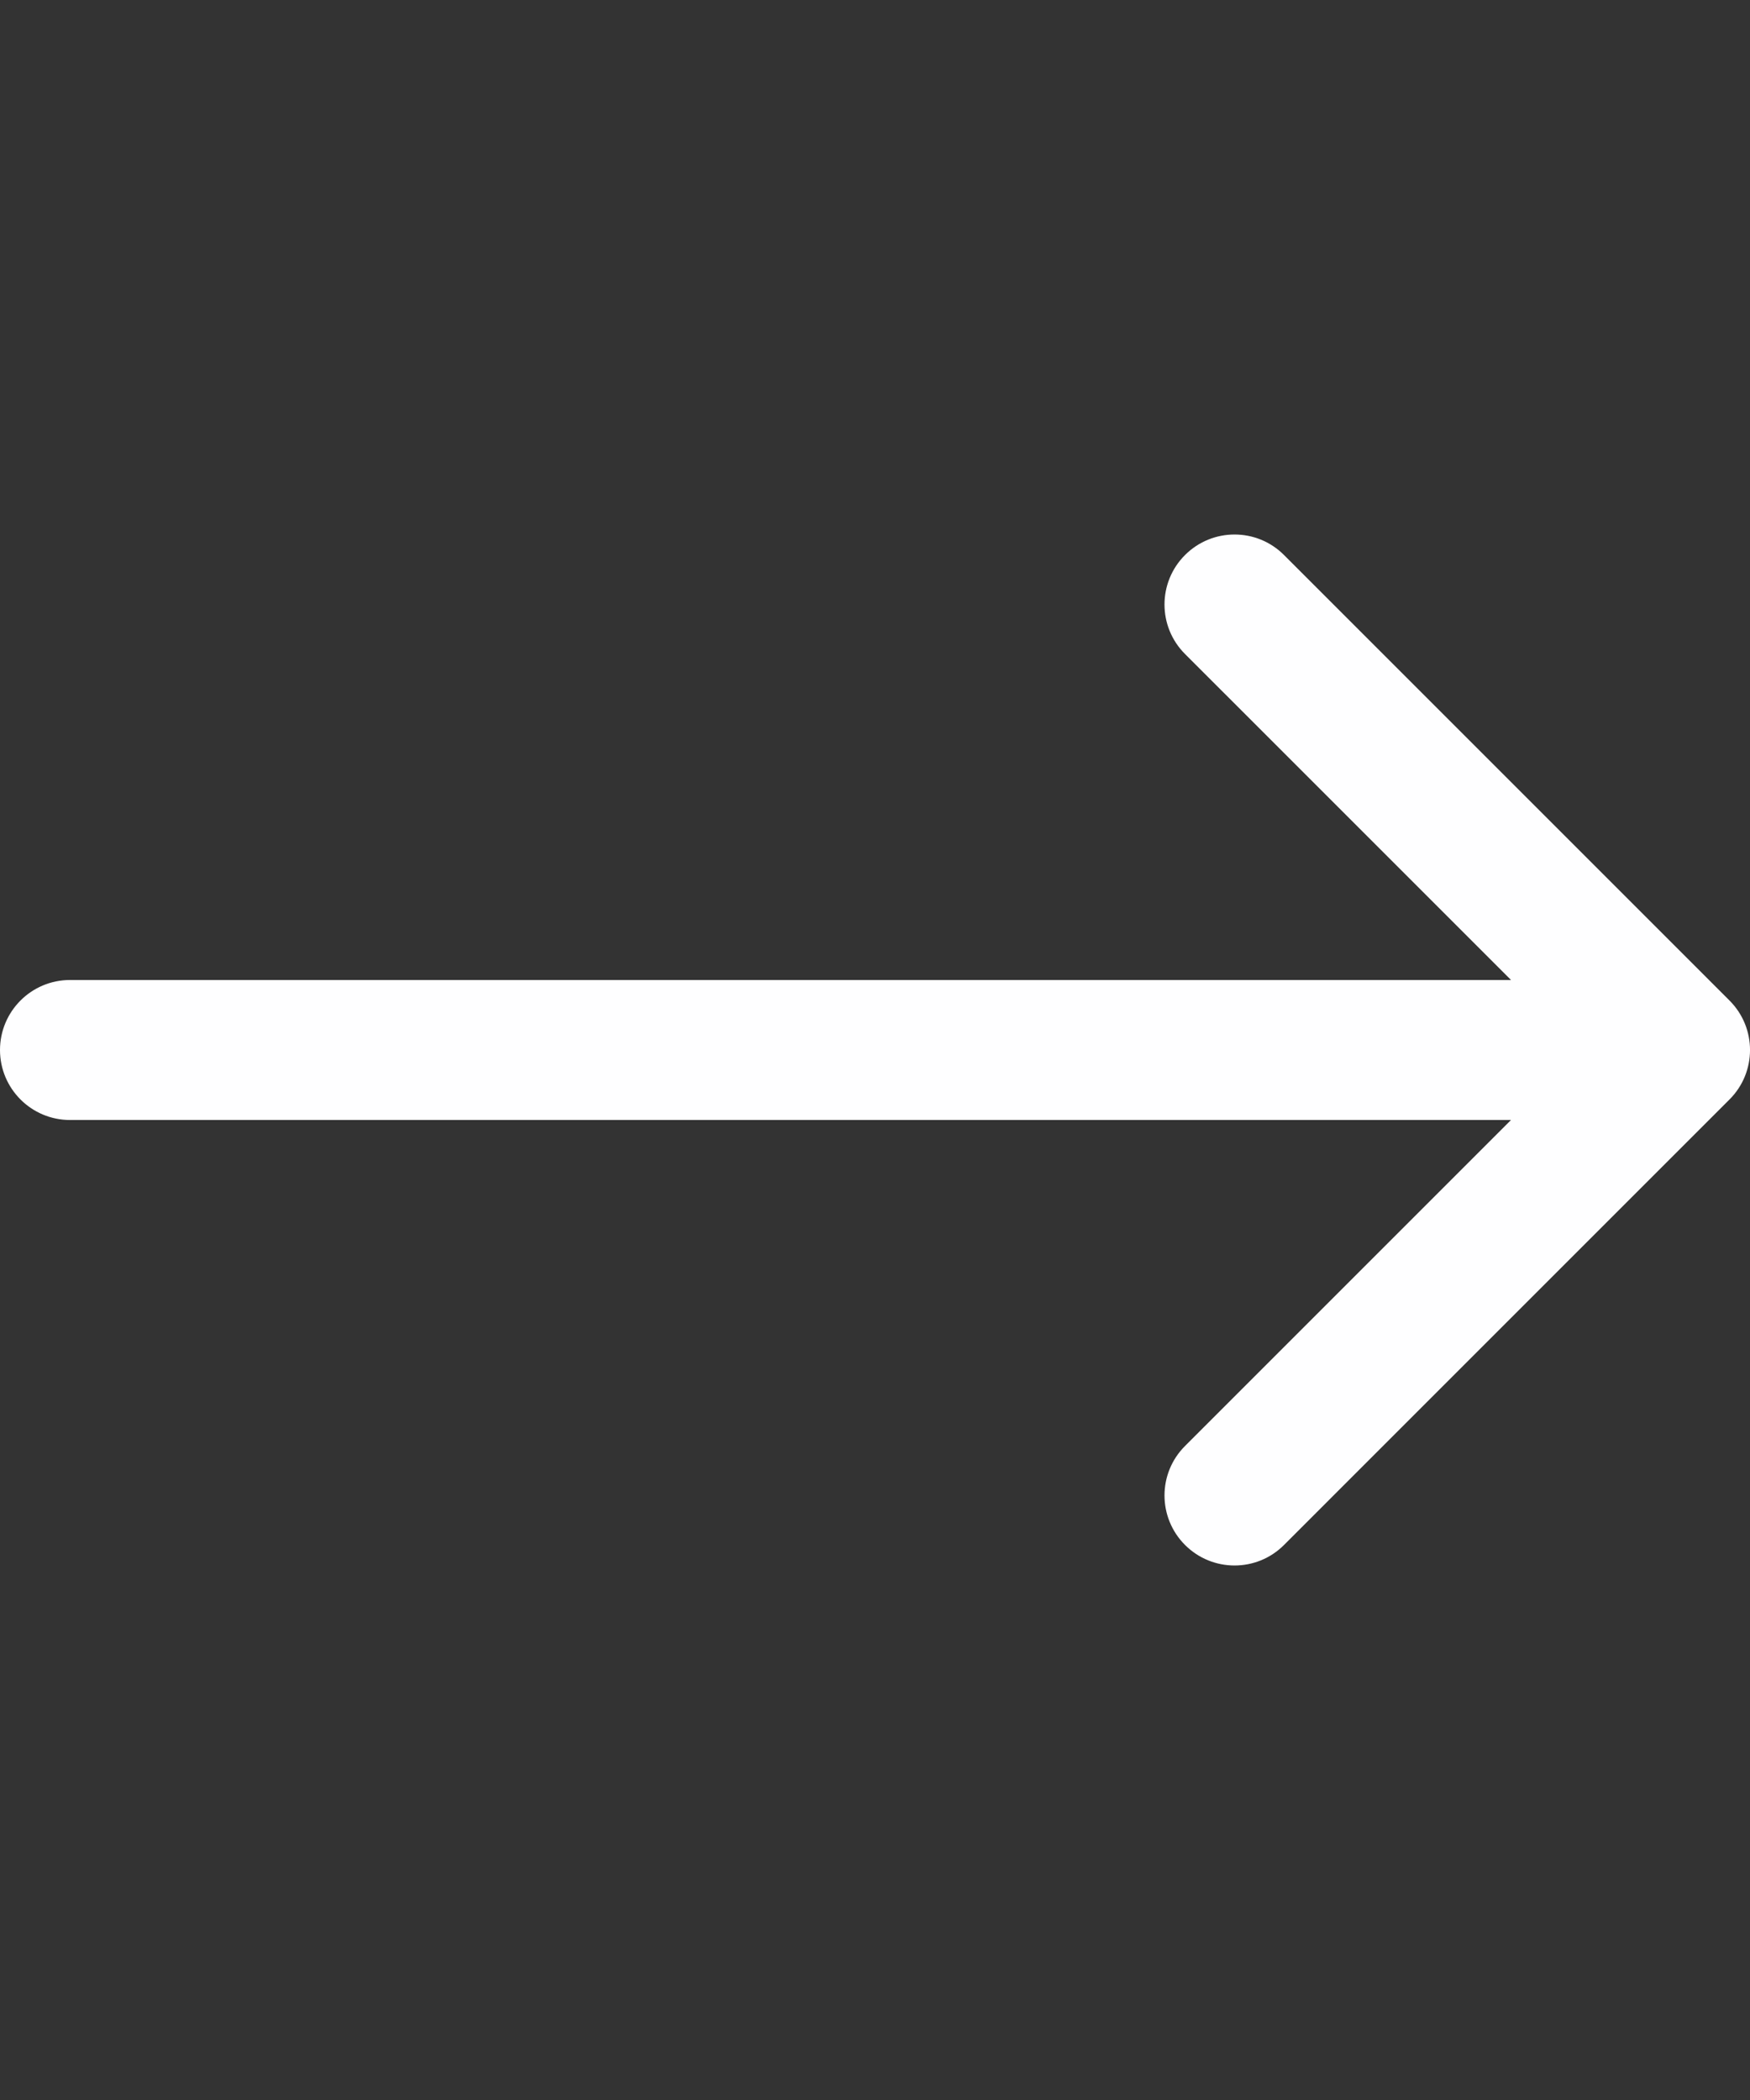 <?xml version="1.0" encoding="UTF-8"?> <svg xmlns="http://www.w3.org/2000/svg" width="25" height="30" viewBox="0 0 25 30" fill="none"><rect x="0" y="0" width="25" height="30" fill="#333333" stroke="none"/><path d="M1 14C0.448 14 0 14.448 0 15C0 15.552 0.448 16 1 16V14ZM24.707 15.707C25.098 15.317 25.098 14.683 24.707 14.293L18.343 7.929C17.953 7.538 17.32 7.538 16.929 7.929C16.538 8.319 16.538 8.953 16.929 9.343L22.586 15L16.929 20.657C16.538 21.047 16.538 21.68 16.929 22.071C17.32 22.462 17.953 22.462 18.343 22.071L24.707 15.707ZM1 16H24V14H1V16Z" fill="#FEFEFF"></path></svg> 